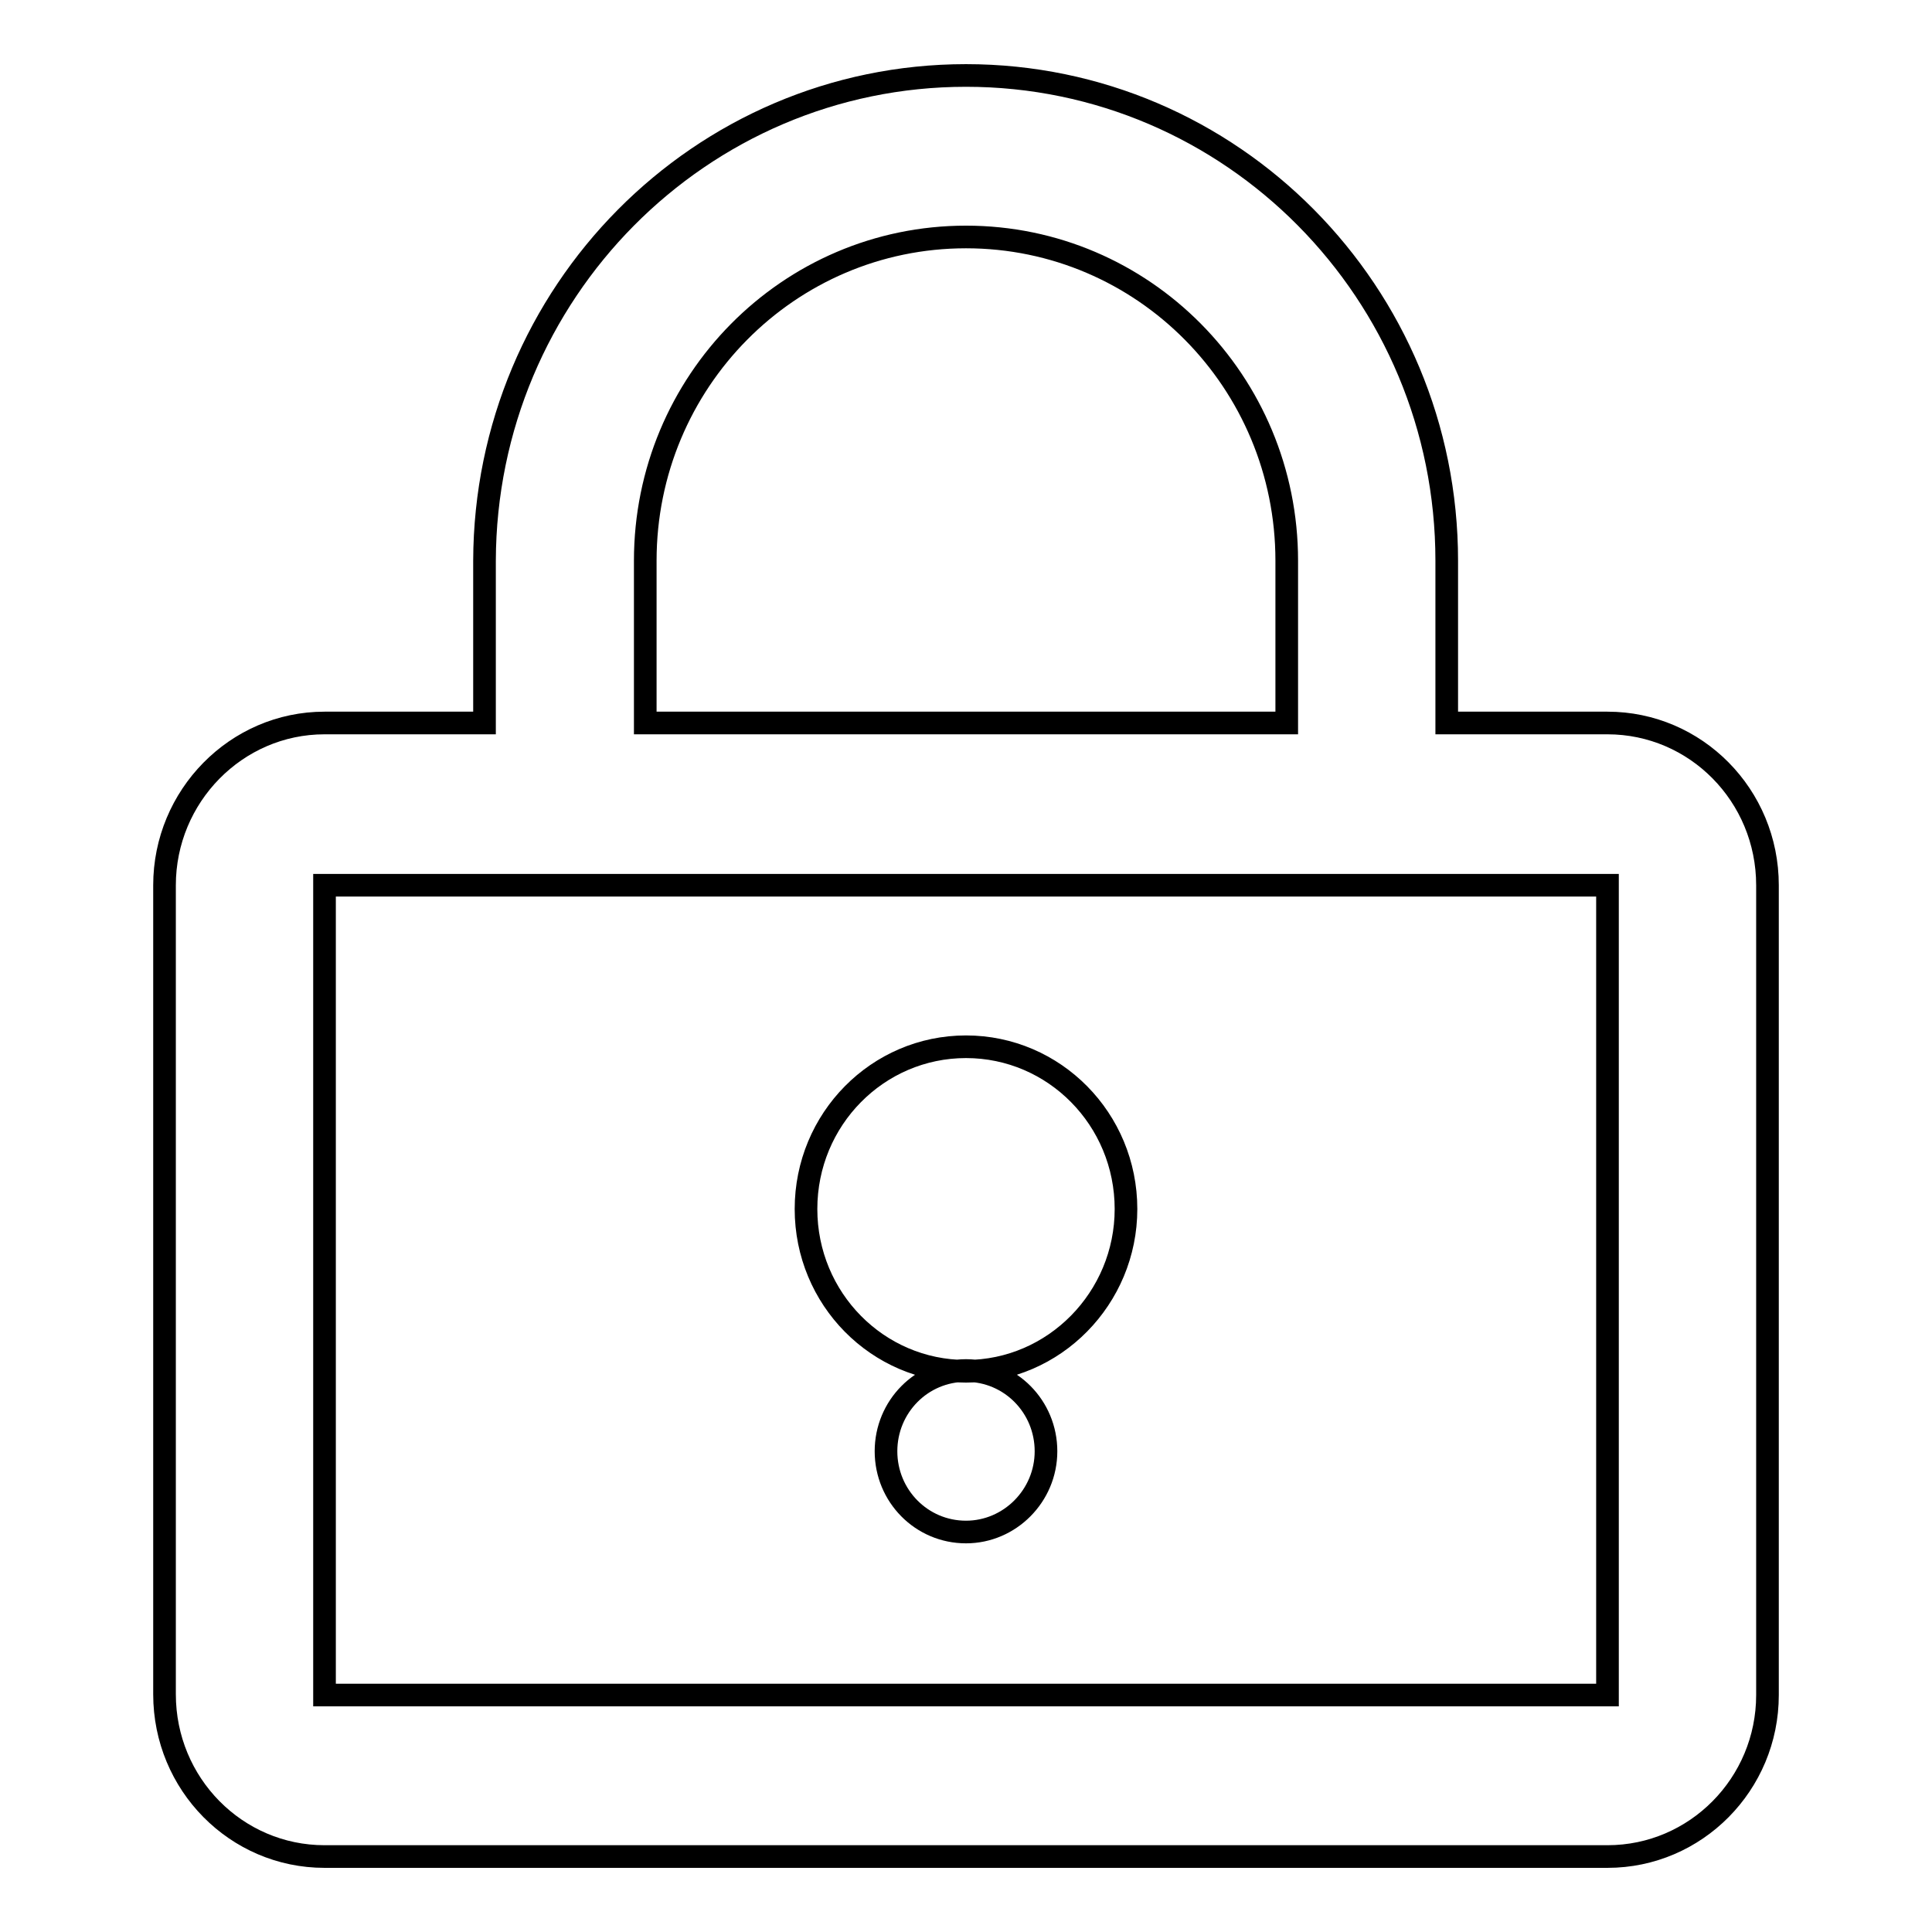 <?xml version="1.0" encoding="utf-8"?>
<!-- Svg Vector Icons : http://www.onlinewebfonts.com/icon -->
<!DOCTYPE svg PUBLIC "-//W3C//DTD SVG 1.1//EN" "http://www.w3.org/Graphics/SVG/1.1/DTD/svg11.dtd">
<svg version="1.1" xmlns="http://www.w3.org/2000/svg" xmlns:xlink="http://www.w3.org/1999/xlink" x="0px" y="0px" viewBox="0 0 256 256" enable-background="new 0 0 256 256" xml:space="preserve">
<g><g><path stroke-width="3" fill-opacity="0" stroke="#000000"  d="M213,246H43c-11.7,0-21.2-9.6-21.2-21.5V117.3c0-11.8,9.5-21.5,21.2-21.5h21.2V74.3C64.3,38.8,92.8,10,128,10c35.2,0,63.7,28.8,63.7,64.3v21.5H213c11.7,0,21.2,9.6,21.2,21.5v107.3C234.2,236.4,224.7,246,213,246z M170.5,74.3c0-23.7-19-42.9-42.5-42.9c-23.5,0-42.5,19.2-42.5,42.9v21.5h85V74.3z M213,117.3H43v107.3H213V117.3z M128,138.7c11.7,0,21.2,9.6,21.2,21.5c0,11.8-9.5,21.5-21.2,21.5c-11.7,0-21.2-9.6-21.2-21.5C106.8,148.3,116.3,138.7,128,138.7z M128,181.6c5.9,0,10.6,4.8,10.6,10.7c0,5.9-4.8,10.7-10.6,10.7c-5.9,0-10.6-4.8-10.6-10.7C117.4,186.4,122.1,181.6,128,181.6z"/></g></g>
</svg>